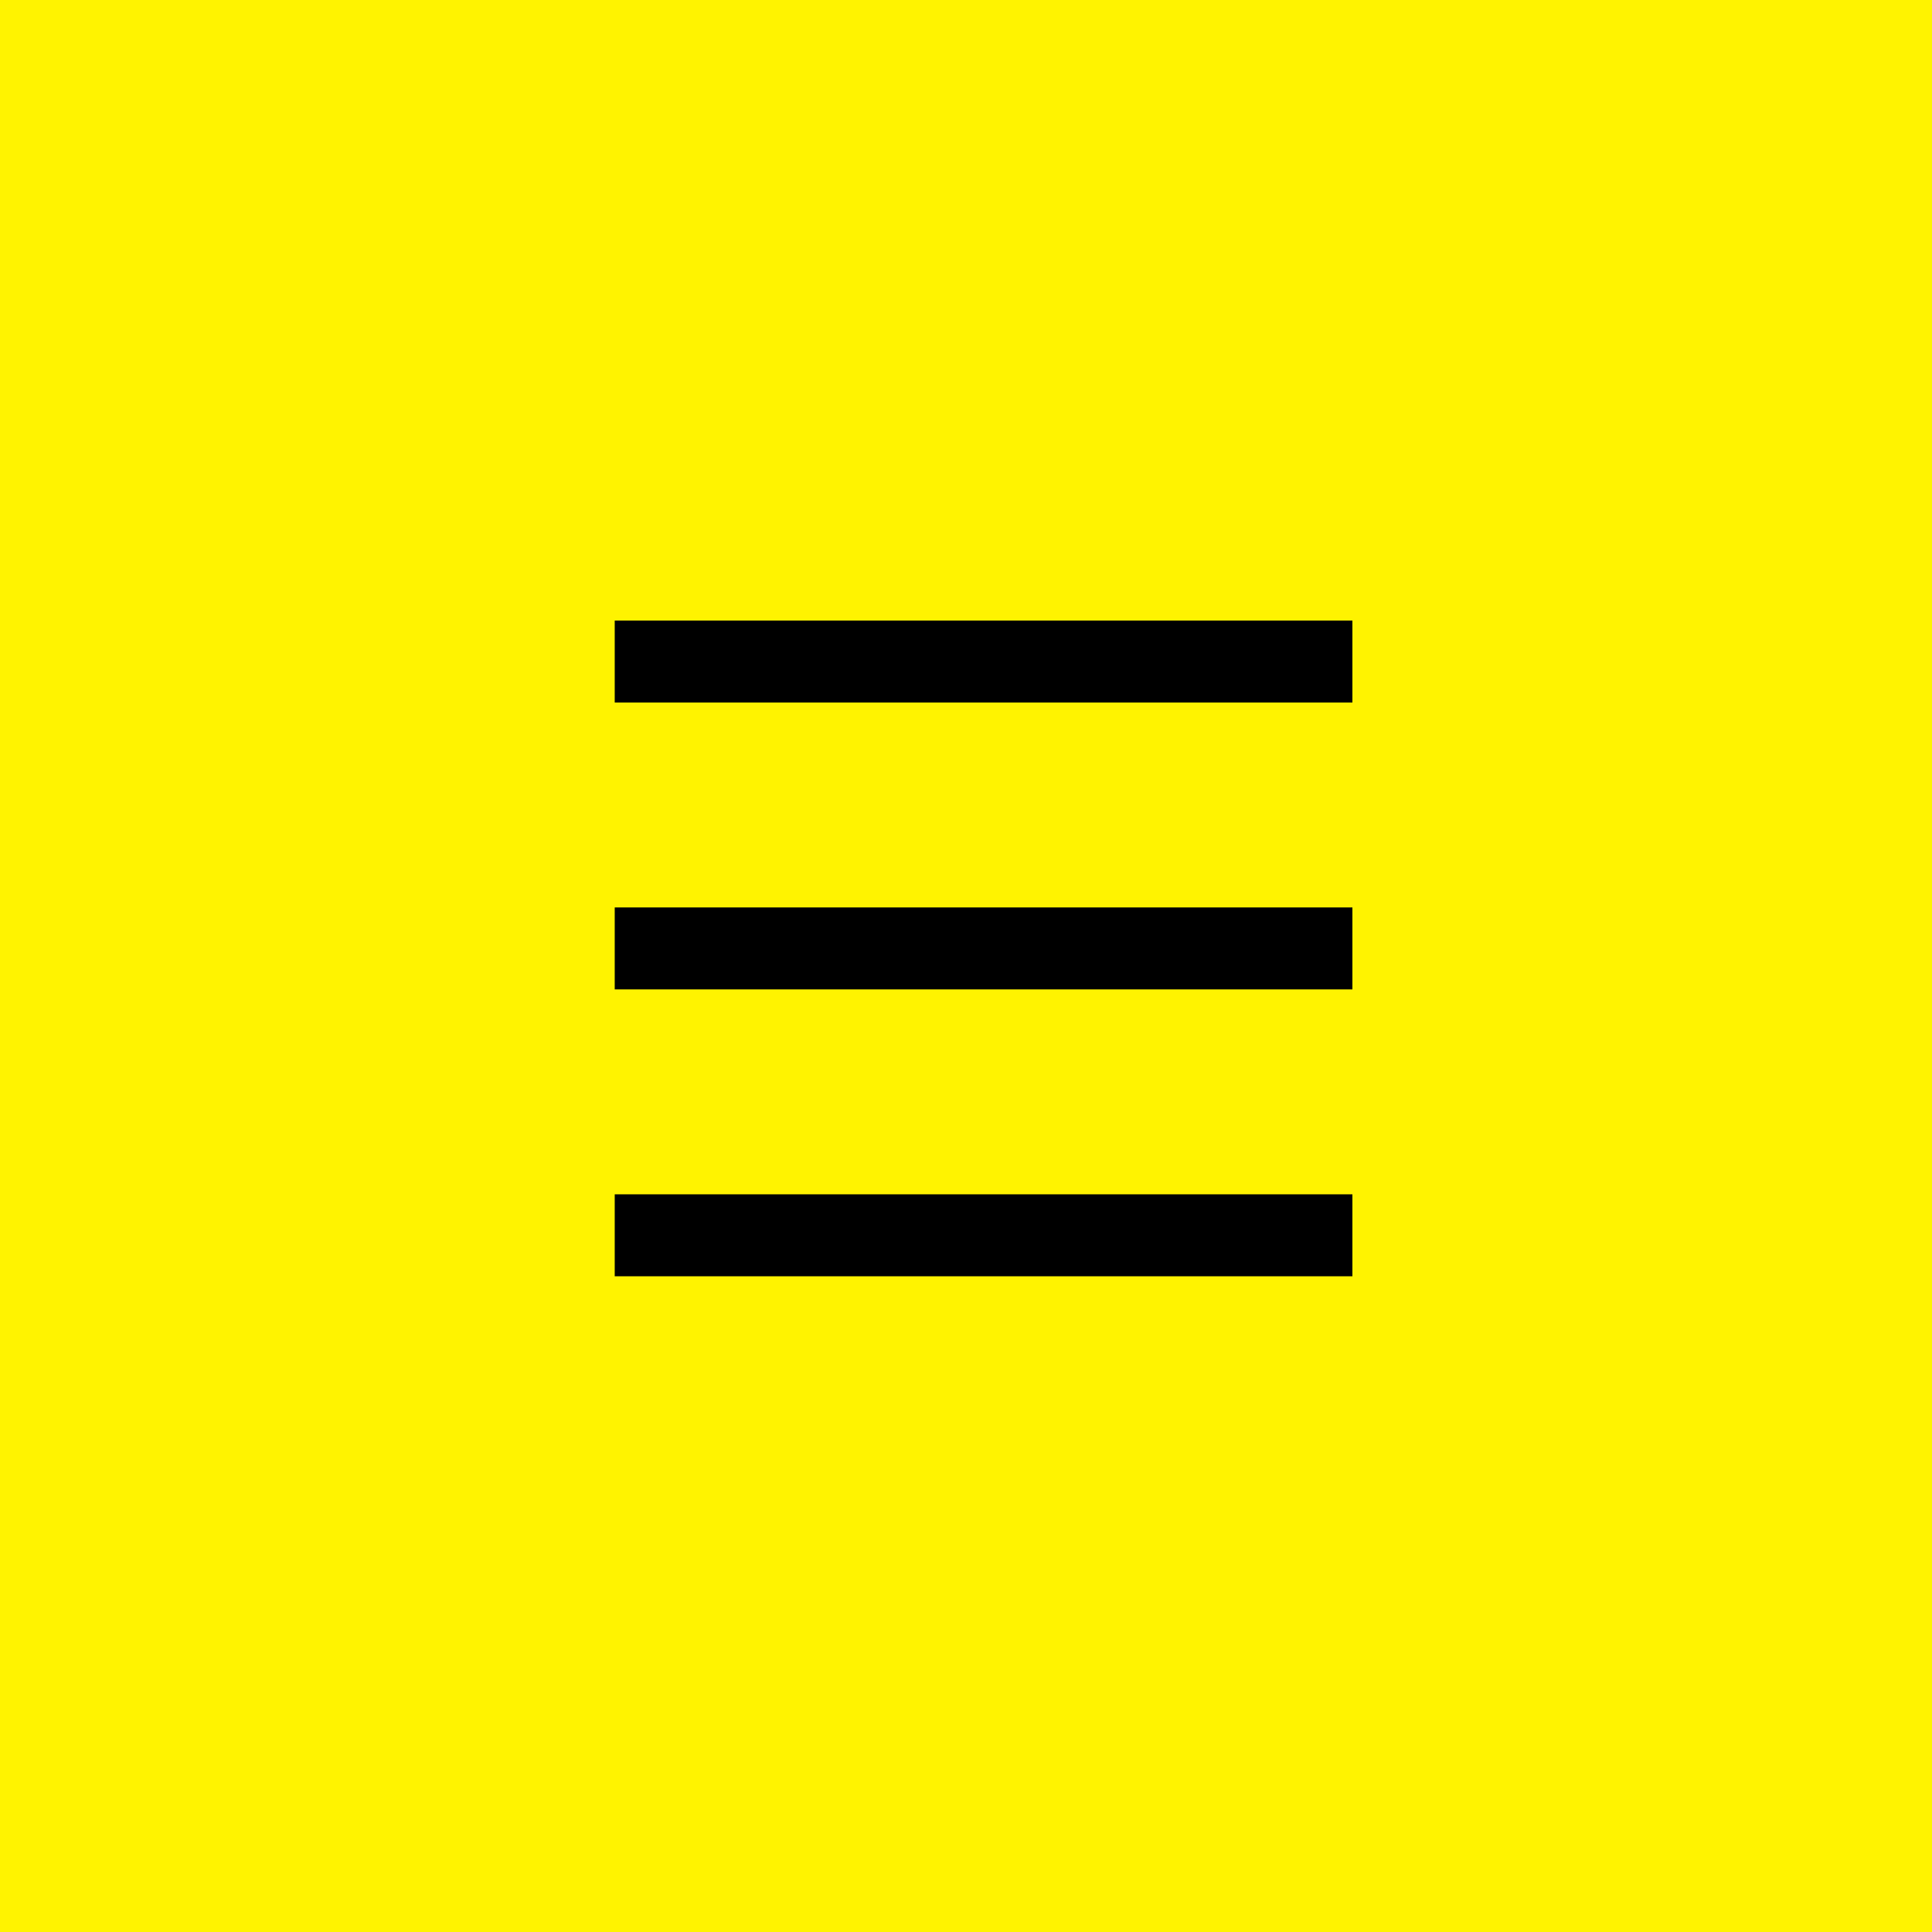 <svg width="55" height="55" viewBox="0 0 55 55" fill="none" xmlns="http://www.w3.org/2000/svg">
<rect x="0" y="0" width="55" height="55" fill="#808080" stroke="none"/>
<g clip-path="url(#clip0_345_1403)">
<rect width="55" height="55" fill="#FFF300"/>
<path d="M17.5 17.666H38.5V20H17.5V17.666ZM17.5 25.833H38.5V28.166H17.5V25.833ZM17.5 34H38.5V36.333H17.5V34Z" fill="black"/>
</g>
<defs>
<clipPath id="clip0_345_1403">
<rect width="55" height="55" fill="white"/>
</clipPath>
</defs>
</svg>
